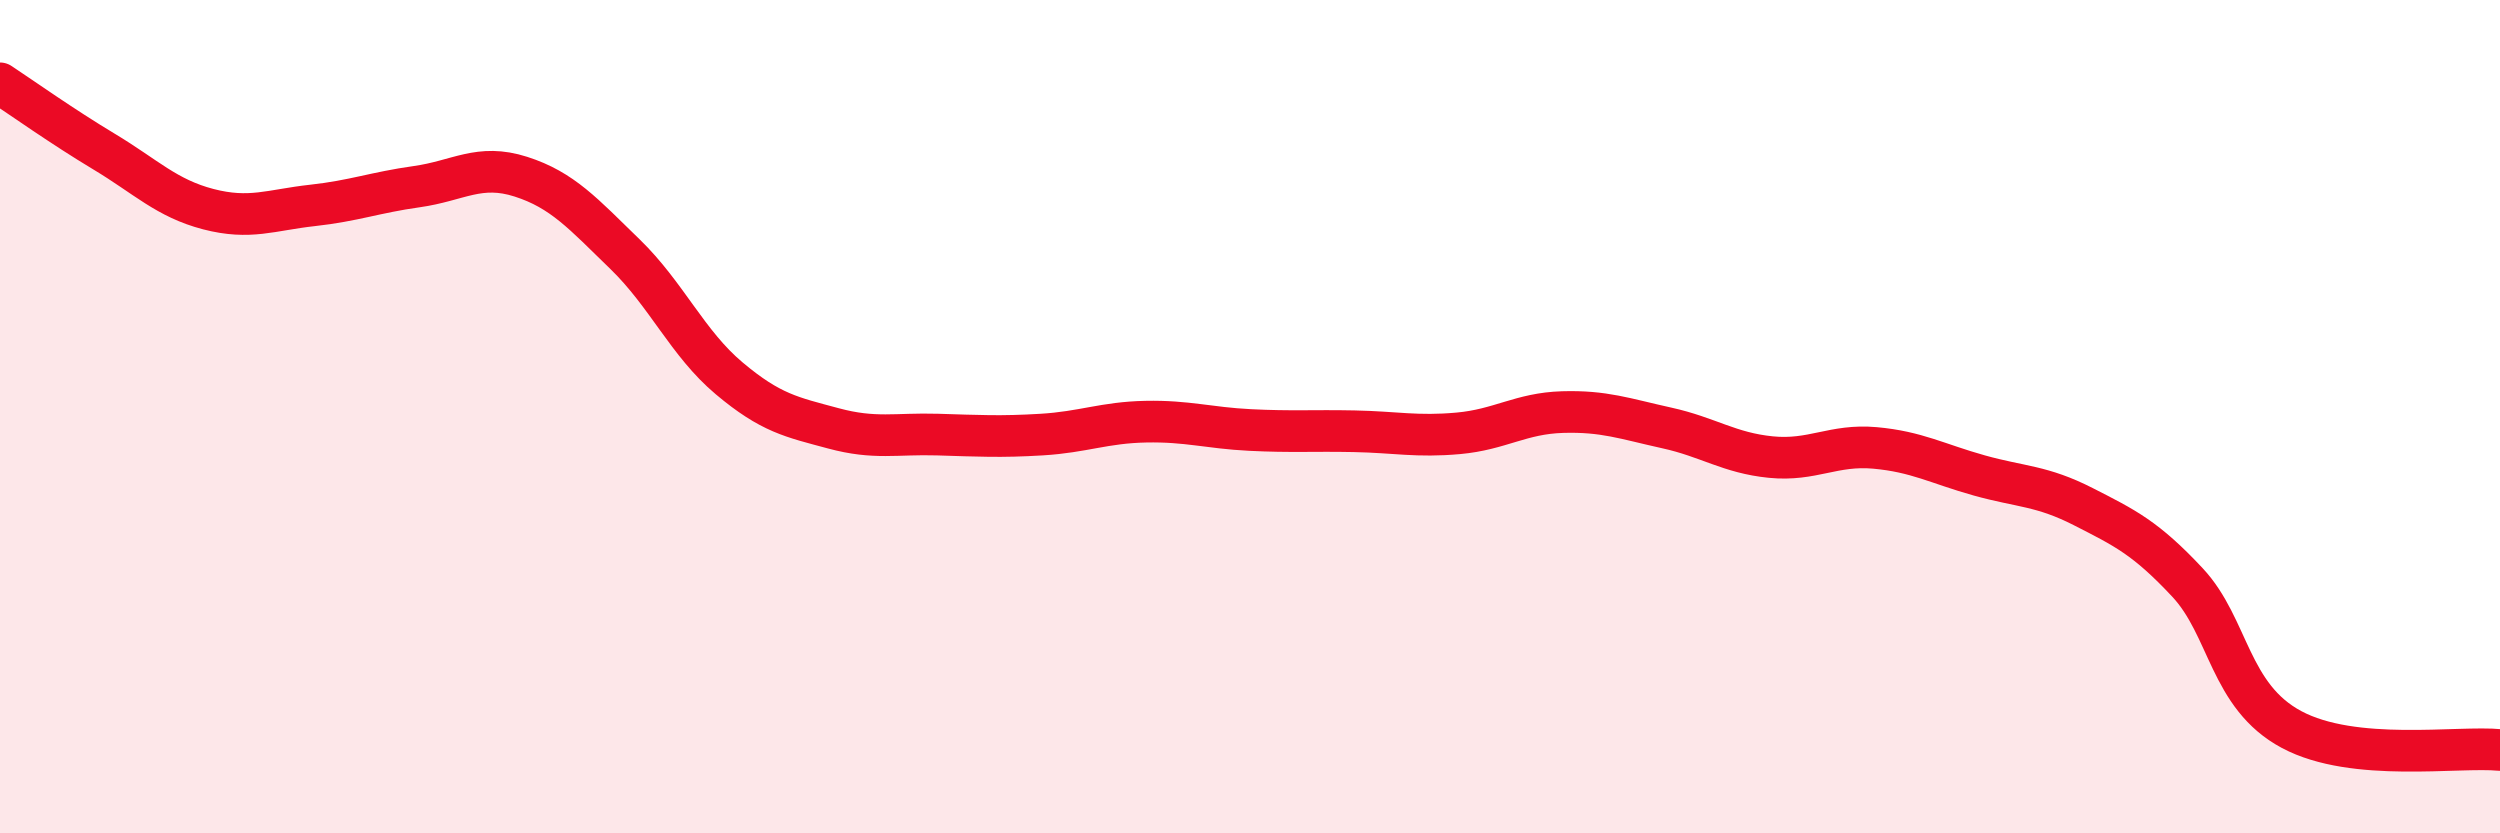 
    <svg width="60" height="20" viewBox="0 0 60 20" xmlns="http://www.w3.org/2000/svg">
      <path
        d="M 0,2 C 0.5,2.33 1.5,3.04 2.5,3.64 C 3.5,4.24 4,4.76 5,5.02 C 6,5.28 6.5,5.04 7.5,4.93 C 8.5,4.82 9,4.62 10,4.48 C 11,4.34 11.5,3.92 12.5,4.24 C 13.5,4.56 14,5.13 15,6.1 C 16,7.07 16.5,8.24 17.5,9.08 C 18.5,9.92 19,10.01 20,10.28 C 21,10.55 21.5,10.4 22.5,10.43 C 23.5,10.46 24,10.49 25,10.43 C 26,10.37 26.5,10.14 27.5,10.12 C 28.5,10.1 29,10.27 30,10.32 C 31,10.37 31.5,10.33 32.5,10.35 C 33.5,10.37 34,10.49 35,10.4 C 36,10.31 36.5,9.92 37.5,9.89 C 38.5,9.86 39,10.05 40,10.27 C 41,10.49 41.5,10.87 42.5,10.97 C 43.5,11.07 44,10.66 45,10.75 C 46,10.84 46.5,11.13 47.5,11.41 C 48.5,11.69 49,11.65 50,12.16 C 51,12.67 51.5,12.91 52.5,13.98 C 53.5,15.05 53.5,16.71 55,17.51 C 56.5,18.31 59,17.9 60,18L60 20L0 20Z"
        fill="#EB0A25"
        opacity="0.1"
        stroke-linecap="round"
        stroke-linejoin="round"
      />
      <path
        d="M 0,2 C 0.5,2.33 1.5,3.04 2.5,3.64 C 3.5,4.24 4,4.76 5,5.02 C 6,5.28 6.5,5.04 7.5,4.93 C 8.5,4.82 9,4.62 10,4.48 C 11,4.34 11.5,3.92 12.5,4.24 C 13.5,4.56 14,5.13 15,6.1 C 16,7.07 16.5,8.24 17.5,9.08 C 18.5,9.92 19,10.01 20,10.28 C 21,10.55 21.5,10.4 22.5,10.43 C 23.5,10.46 24,10.49 25,10.43 C 26,10.37 26.5,10.14 27.5,10.12 C 28.5,10.1 29,10.27 30,10.32 C 31,10.37 31.5,10.33 32.5,10.35 C 33.5,10.37 34,10.49 35,10.4 C 36,10.31 36.5,9.92 37.5,9.89 C 38.5,9.86 39,10.05 40,10.27 C 41,10.49 41.5,10.87 42.5,10.97 C 43.5,11.07 44,10.66 45,10.75 C 46,10.84 46.5,11.13 47.5,11.41 C 48.5,11.69 49,11.65 50,12.16 C 51,12.67 51.5,12.91 52.5,13.98 C 53.5,15.05 53.5,16.71 55,17.51 C 56.5,18.31 59,17.9 60,18"
        stroke="#EB0A25"
        stroke-width="1"
        fill="none"
        stroke-linecap="round"
        stroke-linejoin="round"
      />
    </svg>
  